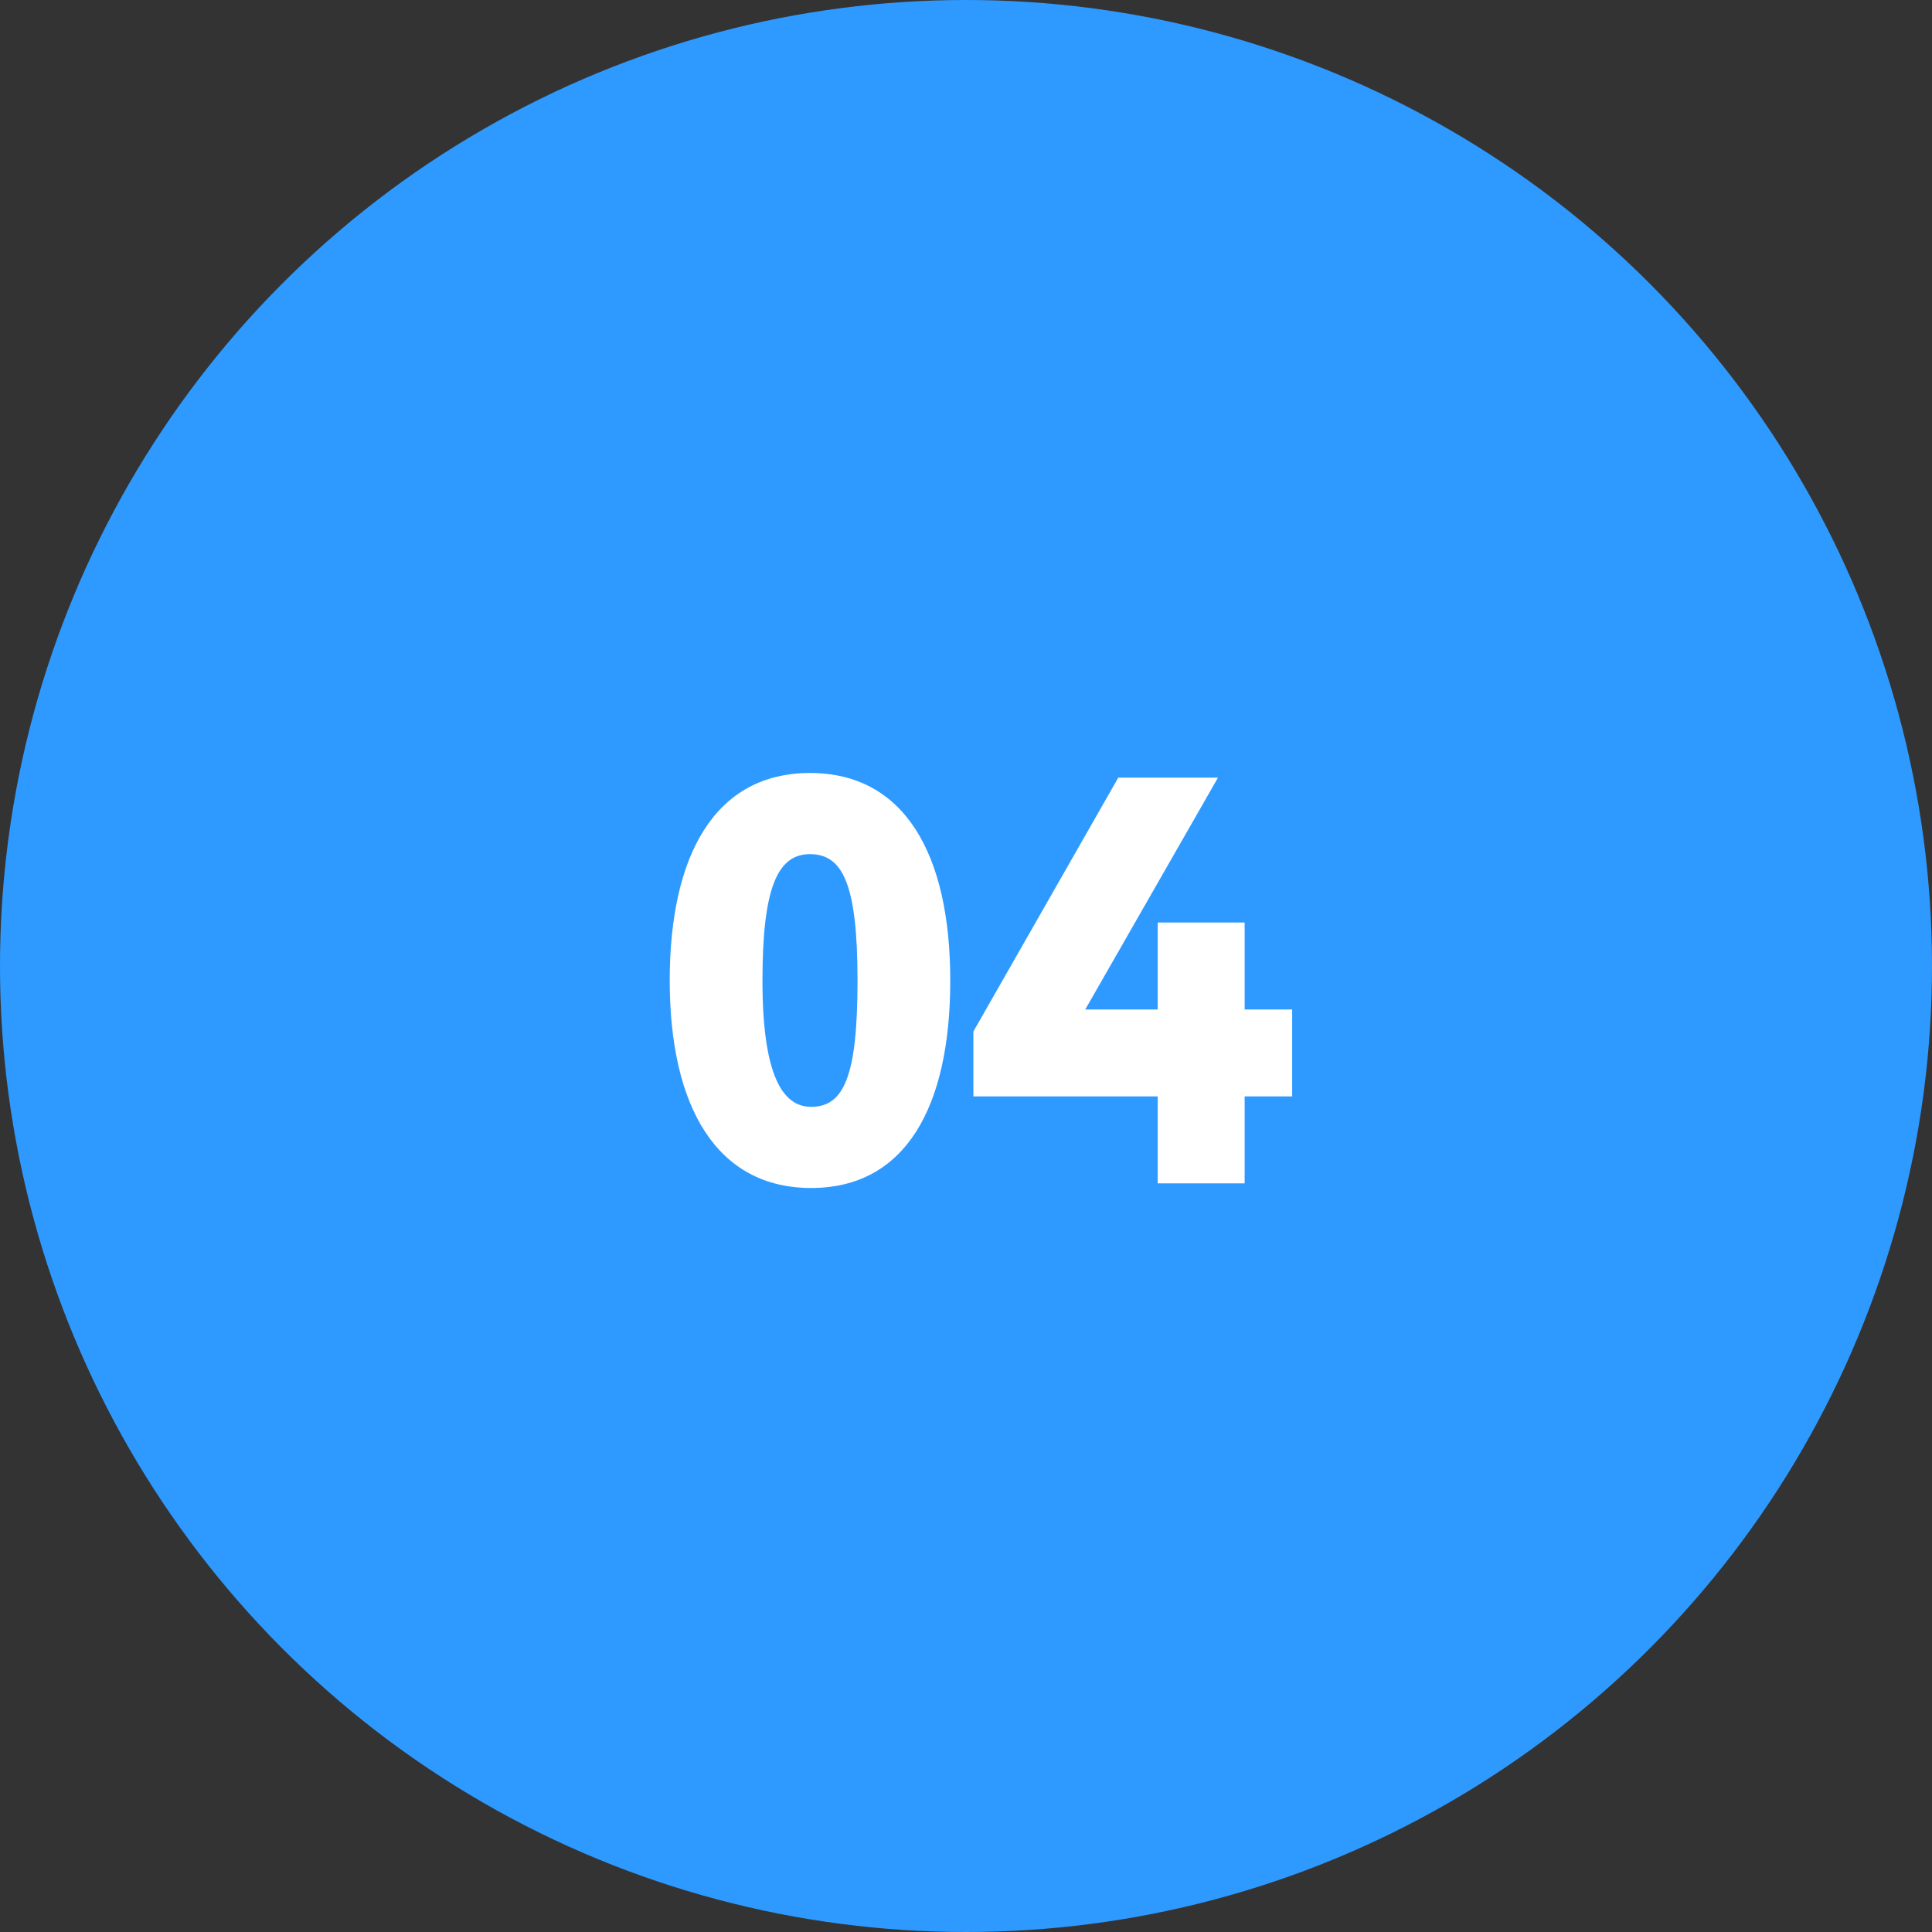 <?xml version="1.0" encoding="UTF-8"?> <svg xmlns="http://www.w3.org/2000/svg" width="80" height="80" viewBox="0 0 80 80" fill="none"><rect x="0" y="0" width="80" height="80" fill="#333333" stroke="none"/> <circle cx="40" cy="40" r="40" fill="#2E9AFF"></circle> <path d="M27.732 40.6C27.732 45.832 29.676 49.192 33.588 49.192C37.5 49.192 39.348 45.832 39.348 40.6C39.348 35.368 37.452 32.008 33.54 32.008C29.628 32.008 27.732 35.368 27.732 40.6ZM31.572 40.6C31.572 36.76 32.196 35.368 33.54 35.368C34.908 35.368 35.508 36.64 35.508 40.6C35.508 44.536 34.956 45.832 33.588 45.832C32.388 45.832 31.572 44.488 31.572 40.6ZM47.938 49H51.538V45.4H53.506V41.8H51.538V38.2H47.938V41.8H44.938L50.434 32.2H46.306L40.306 42.712V45.4H47.938V49Z" fill="white"></path> </svg> 